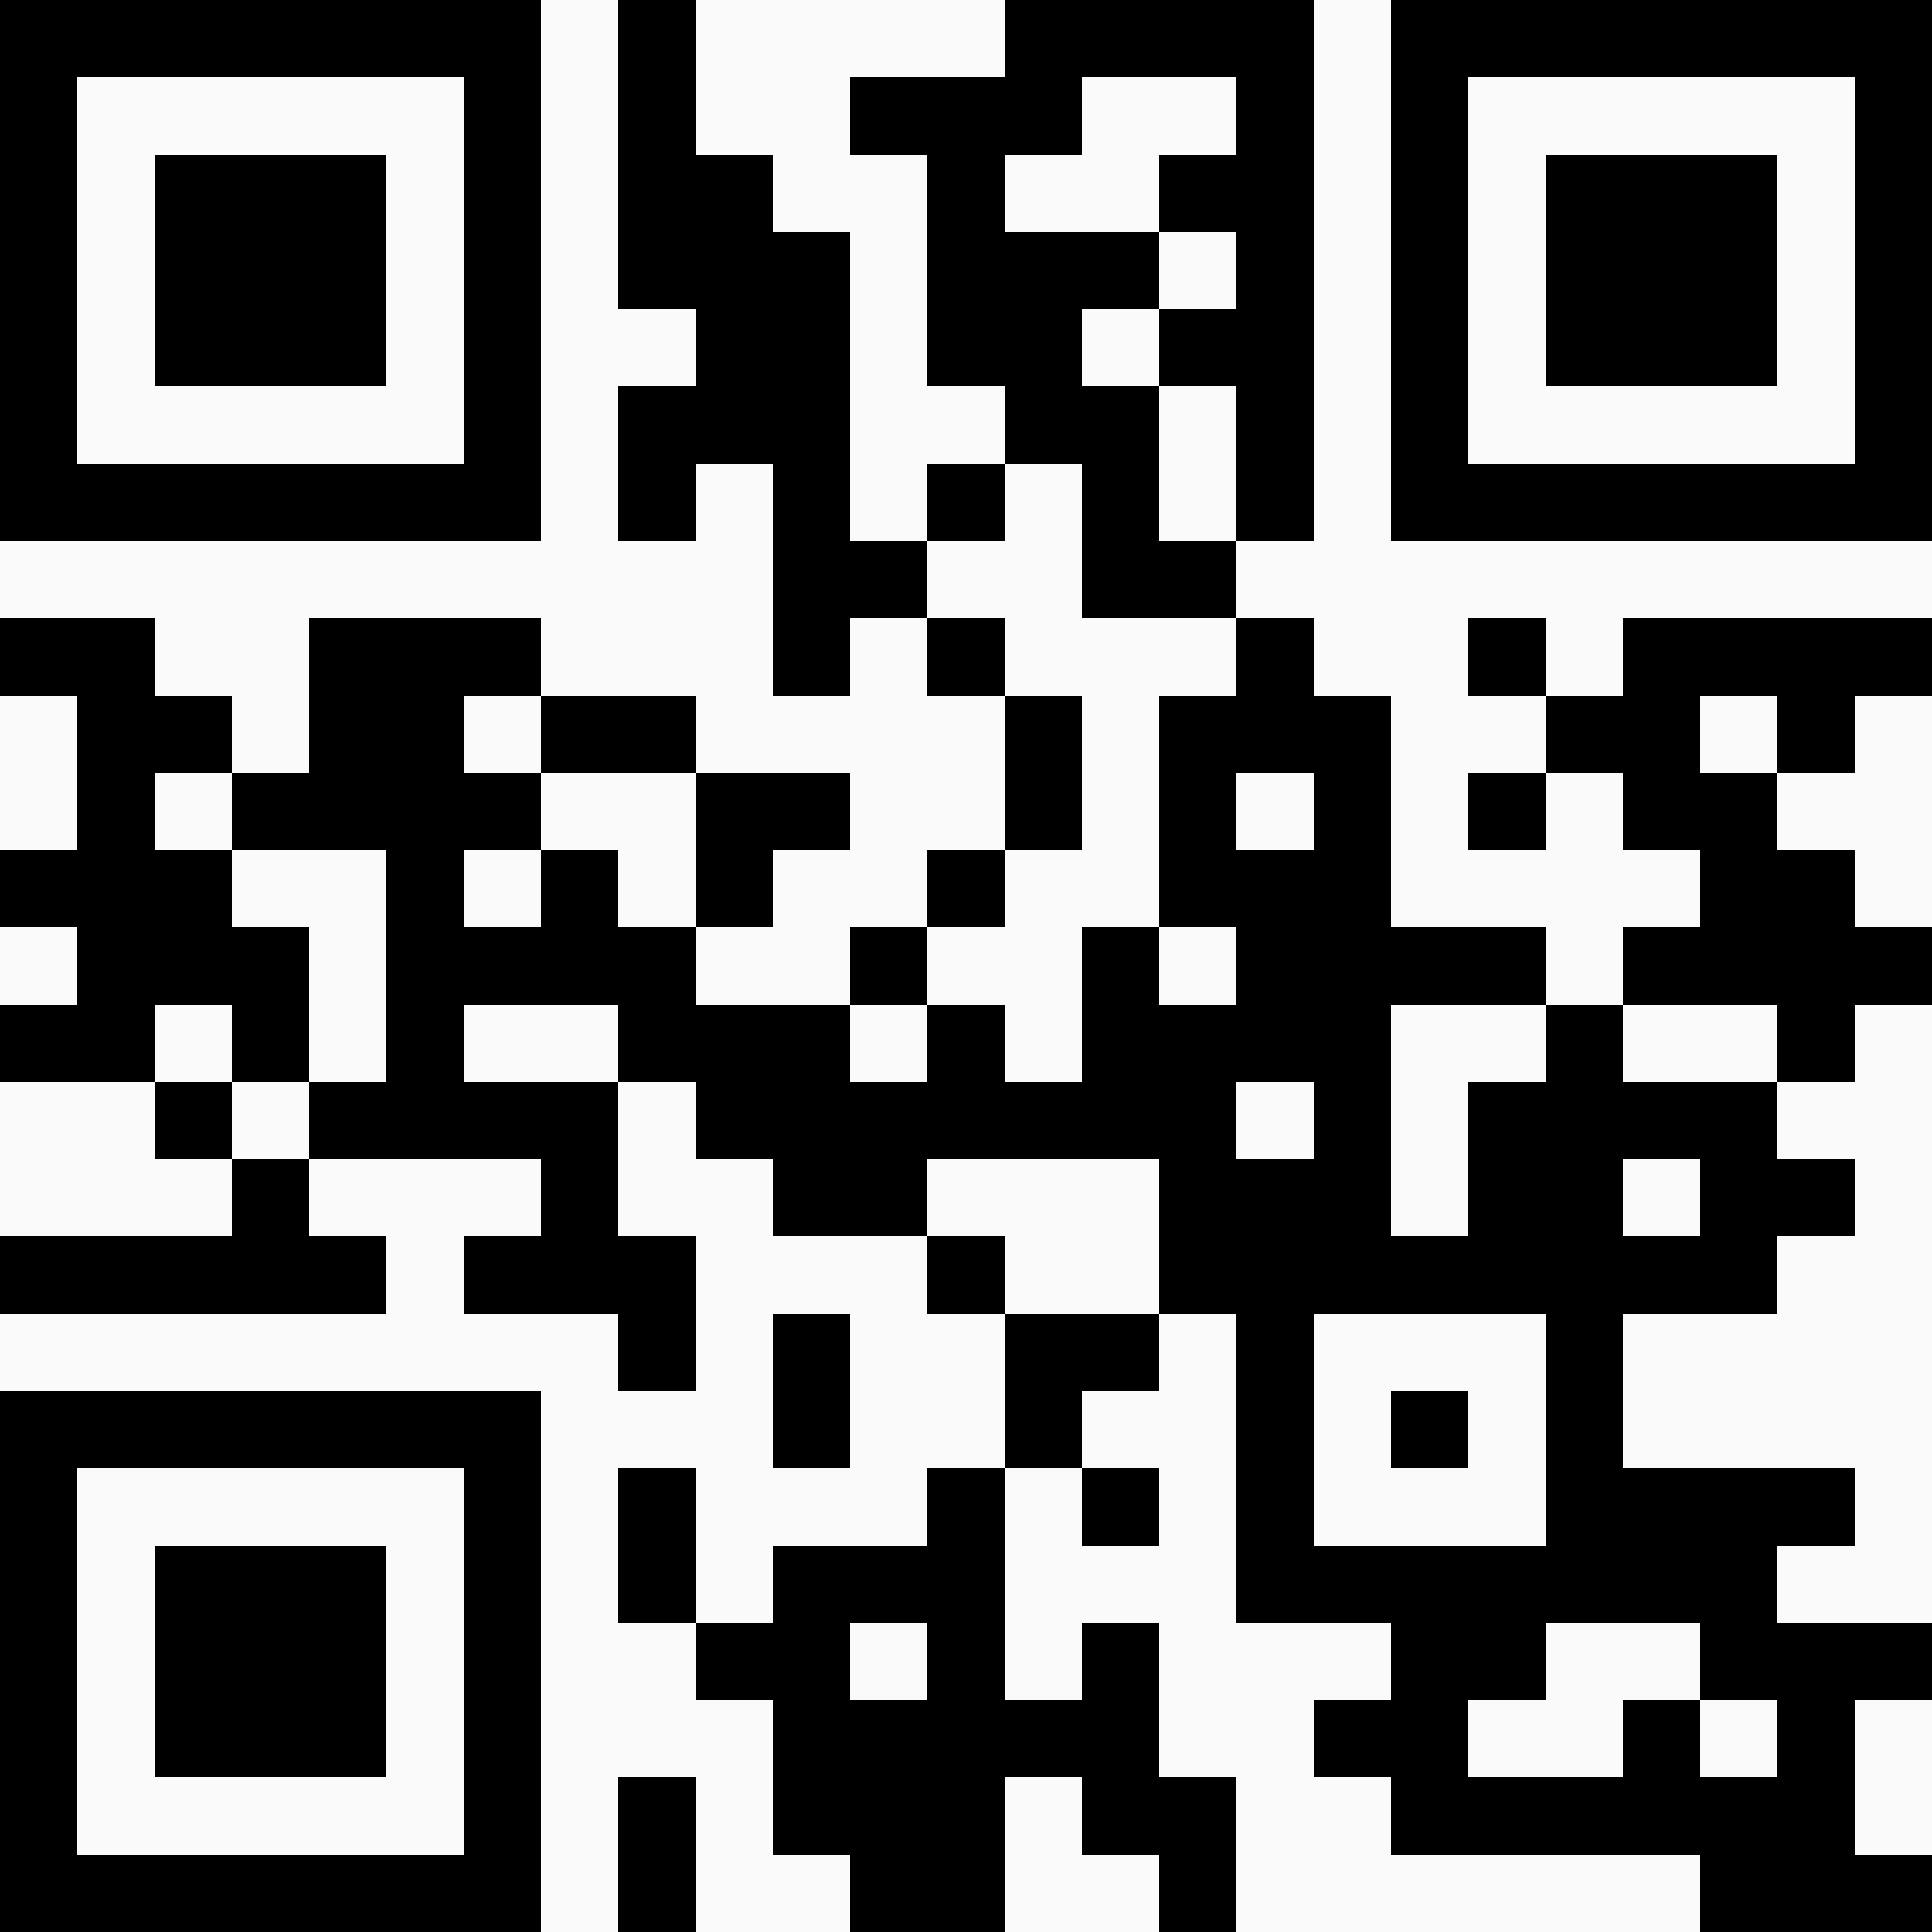 <?xml version="1.0" standalone="no"?>
<svg xmlns="http://www.w3.org/2000/svg" width="300" height="300"><rect width="100%" height="100%" fill="#808080" stroke="none"/><defs><clipPath id="clip-path-dot-color"><rect x="96" y="0" width="12" height="12" transform="rotate(0,102,6)"/><rect x="156" y="0" width="12" height="12" transform="rotate(0,162,6)"/><rect x="168" y="0" width="12" height="12" transform="rotate(0,174,6)"/><rect x="180" y="0" width="12" height="12" transform="rotate(0,186,6)"/><rect x="192" y="0" width="12" height="12" transform="rotate(0,198,6)"/><rect x="96" y="12" width="12" height="12" transform="rotate(0,102,18)"/><rect x="132" y="12" width="12" height="12" transform="rotate(0,138,18)"/><rect x="144" y="12" width="12" height="12" transform="rotate(0,150,18)"/><rect x="156" y="12" width="12" height="12" transform="rotate(0,162,18)"/><rect x="192" y="12" width="12" height="12" transform="rotate(0,198,18)"/><rect x="96" y="24" width="12" height="12" transform="rotate(0,102,30)"/><rect x="108" y="24" width="12" height="12" transform="rotate(0,114,30)"/><rect x="144" y="24" width="12" height="12" transform="rotate(0,150,30)"/><rect x="180" y="24" width="12" height="12" transform="rotate(0,186,30)"/><rect x="192" y="24" width="12" height="12" transform="rotate(0,198,30)"/><rect x="96" y="36" width="12" height="12" transform="rotate(0,102,42)"/><rect x="108" y="36" width="12" height="12" transform="rotate(0,114,42)"/><rect x="120" y="36" width="12" height="12" transform="rotate(0,126,42)"/><rect x="144" y="36" width="12" height="12" transform="rotate(0,150,42)"/><rect x="156" y="36" width="12" height="12" transform="rotate(0,162,42)"/><rect x="168" y="36" width="12" height="12" transform="rotate(0,174,42)"/><rect x="192" y="36" width="12" height="12" transform="rotate(0,198,42)"/><rect x="108" y="48" width="12" height="12" transform="rotate(0,114,54)"/><rect x="120" y="48" width="12" height="12" transform="rotate(0,126,54)"/><rect x="144" y="48" width="12" height="12" transform="rotate(0,150,54)"/><rect x="156" y="48" width="12" height="12" transform="rotate(0,162,54)"/><rect x="180" y="48" width="12" height="12" transform="rotate(0,186,54)"/><rect x="192" y="48" width="12" height="12" transform="rotate(0,198,54)"/><rect x="96" y="60" width="12" height="12" transform="rotate(0,102,66)"/><rect x="108" y="60" width="12" height="12" transform="rotate(0,114,66)"/><rect x="120" y="60" width="12" height="12" transform="rotate(0,126,66)"/><rect x="156" y="60" width="12" height="12" transform="rotate(0,162,66)"/><rect x="168" y="60" width="12" height="12" transform="rotate(0,174,66)"/><rect x="192" y="60" width="12" height="12" transform="rotate(0,198,66)"/><rect x="96" y="72" width="12" height="12" transform="rotate(0,102,78)"/><rect x="120" y="72" width="12" height="12" transform="rotate(0,126,78)"/><rect x="144" y="72" width="12" height="12" transform="rotate(0,150,78)"/><rect x="168" y="72" width="12" height="12" transform="rotate(0,174,78)"/><rect x="192" y="72" width="12" height="12" transform="rotate(0,198,78)"/><rect x="120" y="84" width="12" height="12" transform="rotate(0,126,90)"/><rect x="132" y="84" width="12" height="12" transform="rotate(0,138,90)"/><rect x="168" y="84" width="12" height="12" transform="rotate(0,174,90)"/><rect x="180" y="84" width="12" height="12" transform="rotate(0,186,90)"/><rect x="0" y="96" width="12" height="12" transform="rotate(0,6,102)"/><rect x="12" y="96" width="12" height="12" transform="rotate(0,18,102)"/><rect x="48" y="96" width="12" height="12" transform="rotate(0,54,102)"/><rect x="60" y="96" width="12" height="12" transform="rotate(0,66,102)"/><rect x="72" y="96" width="12" height="12" transform="rotate(0,78,102)"/><rect x="120" y="96" width="12" height="12" transform="rotate(0,126,102)"/><rect x="144" y="96" width="12" height="12" transform="rotate(0,150,102)"/><rect x="192" y="96" width="12" height="12" transform="rotate(0,198,102)"/><rect x="228" y="96" width="12" height="12" transform="rotate(0,234,102)"/><rect x="252" y="96" width="12" height="12" transform="rotate(0,258,102)"/><rect x="264" y="96" width="12" height="12" transform="rotate(0,270,102)"/><rect x="276" y="96" width="12" height="12" transform="rotate(0,282,102)"/><rect x="288" y="96" width="12" height="12" transform="rotate(0,294,102)"/><rect x="12" y="108" width="12" height="12" transform="rotate(0,18,114)"/><rect x="24" y="108" width="12" height="12" transform="rotate(0,30,114)"/><rect x="48" y="108" width="12" height="12" transform="rotate(0,54,114)"/><rect x="60" y="108" width="12" height="12" transform="rotate(0,66,114)"/><rect x="84" y="108" width="12" height="12" transform="rotate(0,90,114)"/><rect x="96" y="108" width="12" height="12" transform="rotate(0,102,114)"/><rect x="156" y="108" width="12" height="12" transform="rotate(0,162,114)"/><rect x="180" y="108" width="12" height="12" transform="rotate(0,186,114)"/><rect x="192" y="108" width="12" height="12" transform="rotate(0,198,114)"/><rect x="204" y="108" width="12" height="12" transform="rotate(0,210,114)"/><rect x="240" y="108" width="12" height="12" transform="rotate(0,246,114)"/><rect x="252" y="108" width="12" height="12" transform="rotate(0,258,114)"/><rect x="276" y="108" width="12" height="12" transform="rotate(0,282,114)"/><rect x="12" y="120" width="12" height="12" transform="rotate(0,18,126)"/><rect x="36" y="120" width="12" height="12" transform="rotate(0,42,126)"/><rect x="48" y="120" width="12" height="12" transform="rotate(0,54,126)"/><rect x="60" y="120" width="12" height="12" transform="rotate(0,66,126)"/><rect x="72" y="120" width="12" height="12" transform="rotate(0,78,126)"/><rect x="108" y="120" width="12" height="12" transform="rotate(0,114,126)"/><rect x="120" y="120" width="12" height="12" transform="rotate(0,126,126)"/><rect x="156" y="120" width="12" height="12" transform="rotate(0,162,126)"/><rect x="180" y="120" width="12" height="12" transform="rotate(0,186,126)"/><rect x="204" y="120" width="12" height="12" transform="rotate(0,210,126)"/><rect x="228" y="120" width="12" height="12" transform="rotate(0,234,126)"/><rect x="252" y="120" width="12" height="12" transform="rotate(0,258,126)"/><rect x="264" y="120" width="12" height="12" transform="rotate(0,270,126)"/><rect x="0" y="132" width="12" height="12" transform="rotate(0,6,138)"/><rect x="12" y="132" width="12" height="12" transform="rotate(0,18,138)"/><rect x="24" y="132" width="12" height="12" transform="rotate(0,30,138)"/><rect x="60" y="132" width="12" height="12" transform="rotate(0,66,138)"/><rect x="84" y="132" width="12" height="12" transform="rotate(0,90,138)"/><rect x="108" y="132" width="12" height="12" transform="rotate(0,114,138)"/><rect x="144" y="132" width="12" height="12" transform="rotate(0,150,138)"/><rect x="180" y="132" width="12" height="12" transform="rotate(0,186,138)"/><rect x="192" y="132" width="12" height="12" transform="rotate(0,198,138)"/><rect x="204" y="132" width="12" height="12" transform="rotate(0,210,138)"/><rect x="264" y="132" width="12" height="12" transform="rotate(0,270,138)"/><rect x="276" y="132" width="12" height="12" transform="rotate(0,282,138)"/><rect x="12" y="144" width="12" height="12" transform="rotate(0,18,150)"/><rect x="24" y="144" width="12" height="12" transform="rotate(0,30,150)"/><rect x="36" y="144" width="12" height="12" transform="rotate(0,42,150)"/><rect x="60" y="144" width="12" height="12" transform="rotate(0,66,150)"/><rect x="72" y="144" width="12" height="12" transform="rotate(0,78,150)"/><rect x="84" y="144" width="12" height="12" transform="rotate(0,90,150)"/><rect x="96" y="144" width="12" height="12" transform="rotate(0,102,150)"/><rect x="132" y="144" width="12" height="12" transform="rotate(0,138,150)"/><rect x="168" y="144" width="12" height="12" transform="rotate(0,174,150)"/><rect x="192" y="144" width="12" height="12" transform="rotate(0,198,150)"/><rect x="204" y="144" width="12" height="12" transform="rotate(0,210,150)"/><rect x="216" y="144" width="12" height="12" transform="rotate(0,222,150)"/><rect x="228" y="144" width="12" height="12" transform="rotate(0,234,150)"/><rect x="252" y="144" width="12" height="12" transform="rotate(0,258,150)"/><rect x="264" y="144" width="12" height="12" transform="rotate(0,270,150)"/><rect x="276" y="144" width="12" height="12" transform="rotate(0,282,150)"/><rect x="288" y="144" width="12" height="12" transform="rotate(0,294,150)"/><rect x="0" y="156" width="12" height="12" transform="rotate(0,6,162)"/><rect x="12" y="156" width="12" height="12" transform="rotate(0,18,162)"/><rect x="36" y="156" width="12" height="12" transform="rotate(0,42,162)"/><rect x="60" y="156" width="12" height="12" transform="rotate(0,66,162)"/><rect x="96" y="156" width="12" height="12" transform="rotate(0,102,162)"/><rect x="108" y="156" width="12" height="12" transform="rotate(0,114,162)"/><rect x="120" y="156" width="12" height="12" transform="rotate(0,126,162)"/><rect x="144" y="156" width="12" height="12" transform="rotate(0,150,162)"/><rect x="168" y="156" width="12" height="12" transform="rotate(0,174,162)"/><rect x="180" y="156" width="12" height="12" transform="rotate(0,186,162)"/><rect x="192" y="156" width="12" height="12" transform="rotate(0,198,162)"/><rect x="204" y="156" width="12" height="12" transform="rotate(0,210,162)"/><rect x="240" y="156" width="12" height="12" transform="rotate(0,246,162)"/><rect x="276" y="156" width="12" height="12" transform="rotate(0,282,162)"/><rect x="24" y="168" width="12" height="12" transform="rotate(0,30,174)"/><rect x="48" y="168" width="12" height="12" transform="rotate(0,54,174)"/><rect x="60" y="168" width="12" height="12" transform="rotate(0,66,174)"/><rect x="72" y="168" width="12" height="12" transform="rotate(0,78,174)"/><rect x="84" y="168" width="12" height="12" transform="rotate(0,90,174)"/><rect x="108" y="168" width="12" height="12" transform="rotate(0,114,174)"/><rect x="120" y="168" width="12" height="12" transform="rotate(0,126,174)"/><rect x="132" y="168" width="12" height="12" transform="rotate(0,138,174)"/><rect x="144" y="168" width="12" height="12" transform="rotate(0,150,174)"/><rect x="156" y="168" width="12" height="12" transform="rotate(0,162,174)"/><rect x="168" y="168" width="12" height="12" transform="rotate(0,174,174)"/><rect x="180" y="168" width="12" height="12" transform="rotate(0,186,174)"/><rect x="204" y="168" width="12" height="12" transform="rotate(0,210,174)"/><rect x="228" y="168" width="12" height="12" transform="rotate(0,234,174)"/><rect x="240" y="168" width="12" height="12" transform="rotate(0,246,174)"/><rect x="252" y="168" width="12" height="12" transform="rotate(0,258,174)"/><rect x="264" y="168" width="12" height="12" transform="rotate(0,270,174)"/><rect x="36" y="180" width="12" height="12" transform="rotate(0,42,186)"/><rect x="84" y="180" width="12" height="12" transform="rotate(0,90,186)"/><rect x="120" y="180" width="12" height="12" transform="rotate(0,126,186)"/><rect x="132" y="180" width="12" height="12" transform="rotate(0,138,186)"/><rect x="180" y="180" width="12" height="12" transform="rotate(0,186,186)"/><rect x="192" y="180" width="12" height="12" transform="rotate(0,198,186)"/><rect x="204" y="180" width="12" height="12" transform="rotate(0,210,186)"/><rect x="228" y="180" width="12" height="12" transform="rotate(0,234,186)"/><rect x="240" y="180" width="12" height="12" transform="rotate(0,246,186)"/><rect x="264" y="180" width="12" height="12" transform="rotate(0,270,186)"/><rect x="276" y="180" width="12" height="12" transform="rotate(0,282,186)"/><rect x="0" y="192" width="12" height="12" transform="rotate(0,6,198)"/><rect x="12" y="192" width="12" height="12" transform="rotate(0,18,198)"/><rect x="24" y="192" width="12" height="12" transform="rotate(0,30,198)"/><rect x="36" y="192" width="12" height="12" transform="rotate(0,42,198)"/><rect x="48" y="192" width="12" height="12" transform="rotate(0,54,198)"/><rect x="72" y="192" width="12" height="12" transform="rotate(0,78,198)"/><rect x="84" y="192" width="12" height="12" transform="rotate(0,90,198)"/><rect x="96" y="192" width="12" height="12" transform="rotate(0,102,198)"/><rect x="144" y="192" width="12" height="12" transform="rotate(0,150,198)"/><rect x="180" y="192" width="12" height="12" transform="rotate(0,186,198)"/><rect x="192" y="192" width="12" height="12" transform="rotate(0,198,198)"/><rect x="204" y="192" width="12" height="12" transform="rotate(0,210,198)"/><rect x="216" y="192" width="12" height="12" transform="rotate(0,222,198)"/><rect x="228" y="192" width="12" height="12" transform="rotate(0,234,198)"/><rect x="240" y="192" width="12" height="12" transform="rotate(0,246,198)"/><rect x="252" y="192" width="12" height="12" transform="rotate(0,258,198)"/><rect x="264" y="192" width="12" height="12" transform="rotate(0,270,198)"/><rect x="96" y="204" width="12" height="12" transform="rotate(0,102,210)"/><rect x="120" y="204" width="12" height="12" transform="rotate(0,126,210)"/><rect x="156" y="204" width="12" height="12" transform="rotate(0,162,210)"/><rect x="168" y="204" width="12" height="12" transform="rotate(0,174,210)"/><rect x="192" y="204" width="12" height="12" transform="rotate(0,198,210)"/><rect x="240" y="204" width="12" height="12" transform="rotate(0,246,210)"/><rect x="120" y="216" width="12" height="12" transform="rotate(0,126,222)"/><rect x="156" y="216" width="12" height="12" transform="rotate(0,162,222)"/><rect x="192" y="216" width="12" height="12" transform="rotate(0,198,222)"/><rect x="216" y="216" width="12" height="12" transform="rotate(0,222,222)"/><rect x="240" y="216" width="12" height="12" transform="rotate(0,246,222)"/><rect x="96" y="228" width="12" height="12" transform="rotate(0,102,234)"/><rect x="144" y="228" width="12" height="12" transform="rotate(0,150,234)"/><rect x="168" y="228" width="12" height="12" transform="rotate(0,174,234)"/><rect x="192" y="228" width="12" height="12" transform="rotate(0,198,234)"/><rect x="240" y="228" width="12" height="12" transform="rotate(0,246,234)"/><rect x="252" y="228" width="12" height="12" transform="rotate(0,258,234)"/><rect x="264" y="228" width="12" height="12" transform="rotate(0,270,234)"/><rect x="276" y="228" width="12" height="12" transform="rotate(0,282,234)"/><rect x="96" y="240" width="12" height="12" transform="rotate(0,102,246)"/><rect x="120" y="240" width="12" height="12" transform="rotate(0,126,246)"/><rect x="132" y="240" width="12" height="12" transform="rotate(0,138,246)"/><rect x="144" y="240" width="12" height="12" transform="rotate(0,150,246)"/><rect x="192" y="240" width="12" height="12" transform="rotate(0,198,246)"/><rect x="204" y="240" width="12" height="12" transform="rotate(0,210,246)"/><rect x="216" y="240" width="12" height="12" transform="rotate(0,222,246)"/><rect x="228" y="240" width="12" height="12" transform="rotate(0,234,246)"/><rect x="240" y="240" width="12" height="12" transform="rotate(0,246,246)"/><rect x="252" y="240" width="12" height="12" transform="rotate(0,258,246)"/><rect x="264" y="240" width="12" height="12" transform="rotate(0,270,246)"/><rect x="108" y="252" width="12" height="12" transform="rotate(0,114,258)"/><rect x="120" y="252" width="12" height="12" transform="rotate(0,126,258)"/><rect x="144" y="252" width="12" height="12" transform="rotate(0,150,258)"/><rect x="168" y="252" width="12" height="12" transform="rotate(0,174,258)"/><rect x="216" y="252" width="12" height="12" transform="rotate(0,222,258)"/><rect x="228" y="252" width="12" height="12" transform="rotate(0,234,258)"/><rect x="264" y="252" width="12" height="12" transform="rotate(0,270,258)"/><rect x="276" y="252" width="12" height="12" transform="rotate(0,282,258)"/><rect x="288" y="252" width="12" height="12" transform="rotate(0,294,258)"/><rect x="120" y="264" width="12" height="12" transform="rotate(0,126,270)"/><rect x="132" y="264" width="12" height="12" transform="rotate(0,138,270)"/><rect x="144" y="264" width="12" height="12" transform="rotate(0,150,270)"/><rect x="156" y="264" width="12" height="12" transform="rotate(0,162,270)"/><rect x="168" y="264" width="12" height="12" transform="rotate(0,174,270)"/><rect x="204" y="264" width="12" height="12" transform="rotate(0,210,270)"/><rect x="216" y="264" width="12" height="12" transform="rotate(0,222,270)"/><rect x="252" y="264" width="12" height="12" transform="rotate(0,258,270)"/><rect x="276" y="264" width="12" height="12" transform="rotate(0,282,270)"/><rect x="96" y="276" width="12" height="12" transform="rotate(0,102,282)"/><rect x="120" y="276" width="12" height="12" transform="rotate(0,126,282)"/><rect x="132" y="276" width="12" height="12" transform="rotate(0,138,282)"/><rect x="144" y="276" width="12" height="12" transform="rotate(0,150,282)"/><rect x="168" y="276" width="12" height="12" transform="rotate(0,174,282)"/><rect x="180" y="276" width="12" height="12" transform="rotate(0,186,282)"/><rect x="216" y="276" width="12" height="12" transform="rotate(0,222,282)"/><rect x="228" y="276" width="12" height="12" transform="rotate(0,234,282)"/><rect x="240" y="276" width="12" height="12" transform="rotate(0,246,282)"/><rect x="252" y="276" width="12" height="12" transform="rotate(0,258,282)"/><rect x="264" y="276" width="12" height="12" transform="rotate(0,270,282)"/><rect x="276" y="276" width="12" height="12" transform="rotate(0,282,282)"/><rect x="96" y="288" width="12" height="12" transform="rotate(0,102,294)"/><rect x="132" y="288" width="12" height="12" transform="rotate(0,138,294)"/><rect x="144" y="288" width="12" height="12" transform="rotate(0,150,294)"/><rect x="180" y="288" width="12" height="12" transform="rotate(0,186,294)"/><rect x="264" y="288" width="12" height="12" transform="rotate(0,270,294)"/><rect x="276" y="288" width="12" height="12" transform="rotate(0,282,294)"/><rect x="288" y="288" width="12" height="12" transform="rotate(0,294,294)"/></clipPath><clipPath id="clip-path-corners-square-color-0-0"><path clip-rule="evenodd" d="M 0 0v 84h 84v -84zM 12 12h 60v 60h -60z" transform="rotate(0,42,42)"/></clipPath><clipPath id="clip-path-corners-dot-color-0-0"><rect x="24" y="24" width="36" height="36" transform="rotate(0,42,42)"/></clipPath><clipPath id="clip-path-corners-square-color-1-0"><path clip-rule="evenodd" d="M 216 0v 84h 84v -84zM 228 12h 60v 60h -60z" transform="rotate(90,258,42)"/></clipPath><clipPath id="clip-path-corners-dot-color-1-0"><rect x="240" y="24" width="36" height="36" transform="rotate(90,258,42)"/></clipPath><clipPath id="clip-path-corners-square-color-0-1"><path clip-rule="evenodd" d="M 0 216v 84h 84v -84zM 12 228h 60v 60h -60z" transform="rotate(-90,42,258)"/></clipPath><clipPath id="clip-path-corners-dot-color-0-1"><rect x="24" y="240" width="36" height="36" transform="rotate(-90,42,258)"/></clipPath></defs><rect x="0" y="0" height="300" width="300" clip-path="url('#clip-path-background-color')" fill="#fafafa"/><rect x="0" y="0" height="300" width="300" clip-path="url('#clip-path-dot-color')" fill="#000000"/><rect x="0" y="0" height="84" width="84" clip-path="url('#clip-path-corners-square-color-0-0')" fill="#000000"/><rect x="24" y="24" height="36" width="36" clip-path="url('#clip-path-corners-dot-color-0-0')" fill="#000000"/><rect x="216" y="0" height="84" width="84" clip-path="url('#clip-path-corners-square-color-1-0')" fill="#000000"/><rect x="240" y="24" height="36" width="36" clip-path="url('#clip-path-corners-dot-color-1-0')" fill="#000000"/><rect x="0" y="216" height="84" width="84" clip-path="url('#clip-path-corners-square-color-0-1')" fill="#000000"/><rect x="24" y="240" height="36" width="36" clip-path="url('#clip-path-corners-dot-color-0-1')" fill="#000000"/></svg>